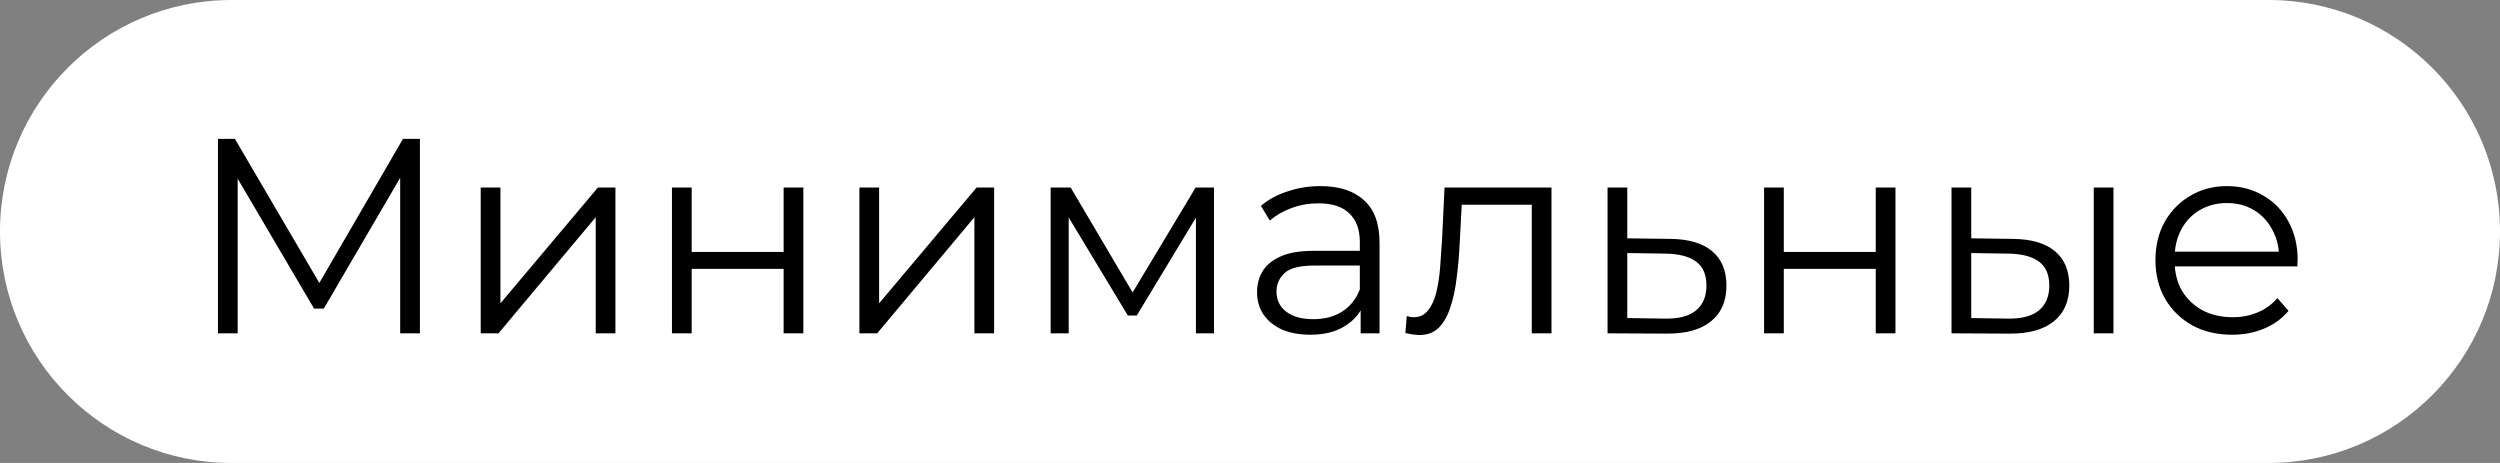 <?xml version="1.0" encoding="UTF-8"?> <svg xmlns="http://www.w3.org/2000/svg" width="270" height="50" viewBox="0 0 270 50" fill="none"><rect x="0" y="0" width="270" height="50" fill="#808080" stroke="none"/><path d="M0 25C0 11.193 11.193 0 25 0H245C258.807 0 270 11.193 270 25V25C270 38.807 258.807 50 245 50H25C11.193 50 0 38.807 0 25V25Z" fill="white"></path><path d="M23.54 36V15H25.37L34.97 31.38H34.01L43.52 15H45.35V36H43.22V18.33H43.73L34.97 33.33H33.92L25.1 18.33H25.67V36H23.54ZM51.917 36V20.25H54.047V32.76L64.577 20.25H66.467V36H64.337V23.46L53.837 36H51.917ZM72.571 36V20.25H74.701V27.21H84.631V20.25H86.761V36H84.631V29.04H74.701V36H72.571ZM92.815 36V20.25H94.945V32.76L105.475 20.25H107.365V36H105.235V23.46L94.735 36H92.815ZM113.469 36V20.25H115.629L122.769 32.34H121.869L129.129 20.25H131.109V36H129.159V22.68L129.549 22.86L122.769 34.08H121.809L114.969 22.74L115.419 22.65V36H113.469ZM146.951 36V32.52L146.861 31.95V26.13C146.861 24.79 146.481 23.76 145.721 23.04C144.981 22.32 143.871 21.96 142.391 21.96C141.371 21.96 140.401 22.13 139.481 22.47C138.561 22.81 137.781 23.26 137.141 23.82L136.181 22.23C136.981 21.55 137.941 21.03 139.061 20.67C140.181 20.29 141.361 20.1 142.601 20.1C144.641 20.1 146.211 20.61 147.311 21.63C148.431 22.63 148.991 24.16 148.991 26.22V36H146.951ZM141.521 36.15C140.341 36.15 139.311 35.96 138.431 35.58C137.571 35.18 136.911 34.64 136.451 33.96C135.991 33.26 135.761 32.46 135.761 31.56C135.761 30.74 135.951 30 136.331 29.34C136.731 28.66 137.371 28.12 138.251 27.72C139.151 27.3 140.351 27.09 141.851 27.09H147.281V28.68H141.911C140.391 28.68 139.331 28.95 138.731 29.49C138.151 30.03 137.861 30.7 137.861 31.5C137.861 32.4 138.211 33.12 138.911 33.66C139.611 34.2 140.591 34.47 141.851 34.47C143.051 34.47 144.081 34.2 144.941 33.66C145.821 33.1 146.461 32.3 146.861 31.26L147.341 32.73C146.941 33.77 146.241 34.6 145.241 35.22C144.261 35.84 143.021 36.15 141.521 36.15ZM151.781 35.97L151.931 34.14C152.071 34.16 152.201 34.19 152.321 34.23C152.461 34.25 152.581 34.26 152.681 34.26C153.321 34.26 153.831 34.02 154.211 33.54C154.611 33.06 154.911 32.42 155.111 31.62C155.311 30.82 155.451 29.92 155.531 28.92C155.611 27.9 155.681 26.88 155.741 25.86L156.011 20.25H167.561V36H165.431V21.48L165.971 22.11H157.391L157.901 21.45L157.661 26.01C157.601 27.37 157.491 28.67 157.331 29.91C157.191 31.15 156.961 32.24 156.641 33.18C156.341 34.12 155.921 34.86 155.381 35.4C154.841 35.92 154.151 36.18 153.311 36.18C153.071 36.18 152.821 36.16 152.561 36.12C152.321 36.08 152.061 36.03 151.781 35.97ZM180.396 25.8C182.376 25.82 183.876 26.26 184.896 27.12C185.936 27.98 186.456 29.22 186.456 30.84C186.456 32.52 185.896 33.81 184.776 34.71C183.676 35.61 182.076 36.05 179.976 36.03L173.616 36V20.25H175.746V25.74L180.396 25.8ZM179.856 34.41C181.316 34.43 182.416 34.14 183.156 33.54C183.916 32.92 184.296 32.02 184.296 30.84C184.296 29.66 183.926 28.8 183.186 28.26C182.446 27.7 181.336 27.41 179.856 27.39L175.746 27.33V34.35L179.856 34.41ZM190.52 36V20.25H192.65V27.21H202.58V20.25H204.71V36H202.58V29.04H192.65V36H190.52ZM226.124 36V20.25H228.254V36H226.124ZM217.394 25.8C219.374 25.82 220.884 26.26 221.924 27.12C222.964 27.98 223.484 29.22 223.484 30.84C223.484 32.52 222.924 33.81 221.804 34.71C220.684 35.61 219.084 36.05 217.004 36.03L210.764 36V20.25H212.894V25.74L217.394 25.8ZM216.854 34.41C218.334 34.43 219.444 34.14 220.184 33.54C220.944 32.92 221.324 32.02 221.324 30.84C221.324 29.66 220.954 28.8 220.214 28.26C219.474 27.7 218.354 27.41 216.854 27.39L212.894 27.33V34.35L216.854 34.41ZM241.069 36.15C239.429 36.15 237.989 35.81 236.749 35.13C235.509 34.43 234.539 33.48 233.839 32.28C233.139 31.06 232.789 29.67 232.789 28.11C232.789 26.55 233.119 25.17 233.779 23.97C234.459 22.77 235.379 21.83 236.539 21.15C237.719 20.45 239.039 20.1 240.499 20.1C241.979 20.1 243.289 20.44 244.429 21.12C245.589 21.78 246.499 22.72 247.159 23.94C247.819 25.14 248.149 26.53 248.149 28.11C248.149 28.21 248.139 28.32 248.119 28.44C248.119 28.54 248.119 28.65 248.119 28.77H234.409V27.18H246.979L246.139 27.81C246.139 26.67 245.889 25.66 245.389 24.78C244.909 23.88 244.249 23.18 243.409 22.68C242.569 22.18 241.599 21.93 240.499 21.93C239.419 21.93 238.449 22.18 237.589 22.68C236.729 23.18 236.059 23.88 235.579 24.78C235.099 25.68 234.859 26.71 234.859 27.87V28.2C234.859 29.4 235.119 30.46 235.639 31.38C236.179 32.28 236.919 32.99 237.859 33.51C238.819 34.01 239.909 34.26 241.129 34.26C242.089 34.26 242.979 34.09 243.799 33.75C244.639 33.41 245.359 32.89 245.959 32.19L247.159 33.57C246.459 34.41 245.579 35.05 244.519 35.49C243.479 35.93 242.329 36.15 241.069 36.15Z" fill="black"></path></svg> 
